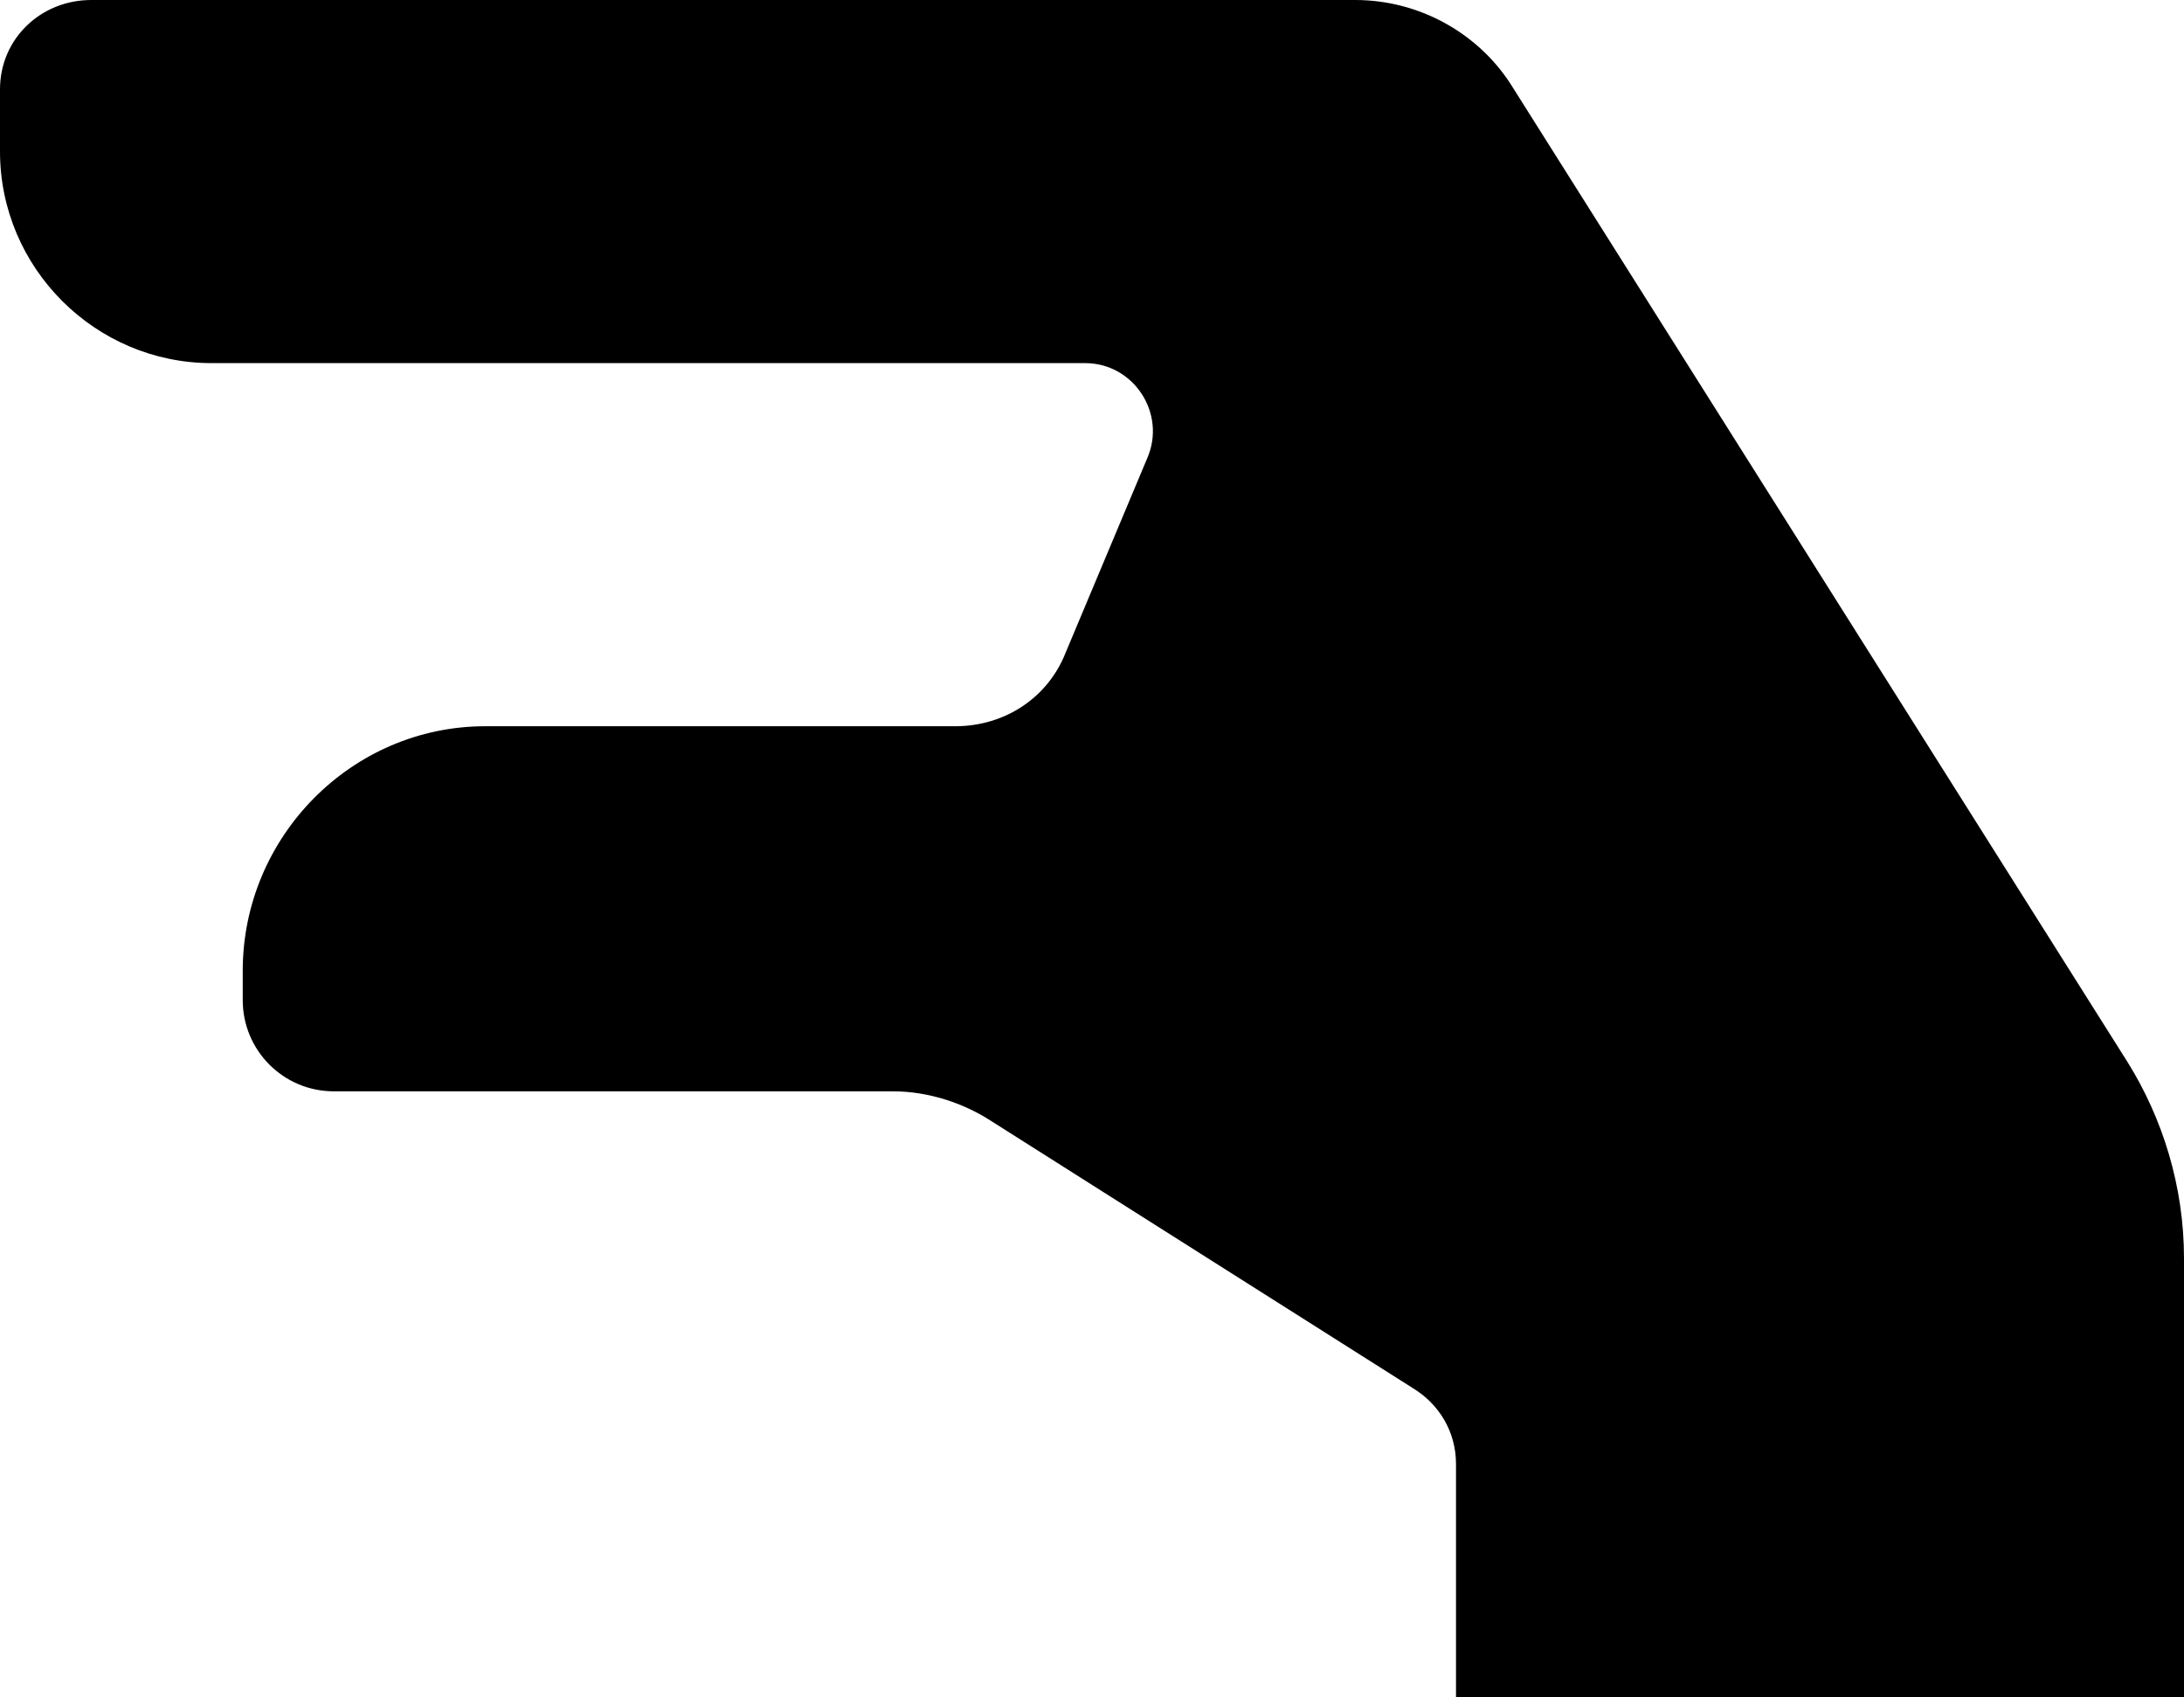 <?xml version='1.0' encoding='UTF-8'?>
<!-- This file was generated by dvisvgm 2.13.3 -->
<svg version='1.1' xmlns='http://www.w3.org/2000/svg' xmlns:xlink='http://www.w3.org/1999/xlink' width='12.273pt' height='9.535pt' viewBox='70.735 59.884 12.273 9.535'>
<defs>
<path id='g0-165' d='M8.182 .676H12.273V-1.789C12.273-2.193 12.153-2.575 11.956-2.891L8.487-8.389C8.302-8.673 7.975-8.858 7.615-8.858H.513C.229-8.858 0-8.64 0-8.356V-8.007C0-7.353 .535-6.818 1.189-6.818H6.098C6.371-6.818 6.556-6.535 6.447-6.284L5.989-5.193C5.891-4.942 5.651-4.778 5.367-4.778H2.727C1.975-4.778 1.364-4.156 1.364-3.404V-3.24C1.364-2.956 1.593-2.727 1.876-2.727H5.018C5.215-2.727 5.411-2.662 5.564-2.564L7.942-1.058C8.084-.971 8.182-.818 8.182-.633V.676Z'/>
</defs>
<g id='page1'>
<use x='70.735' y='68.742' xlink:href='#g0-165'/>
</g>
</svg><!--Rendered by QuickLaTeX.com-->